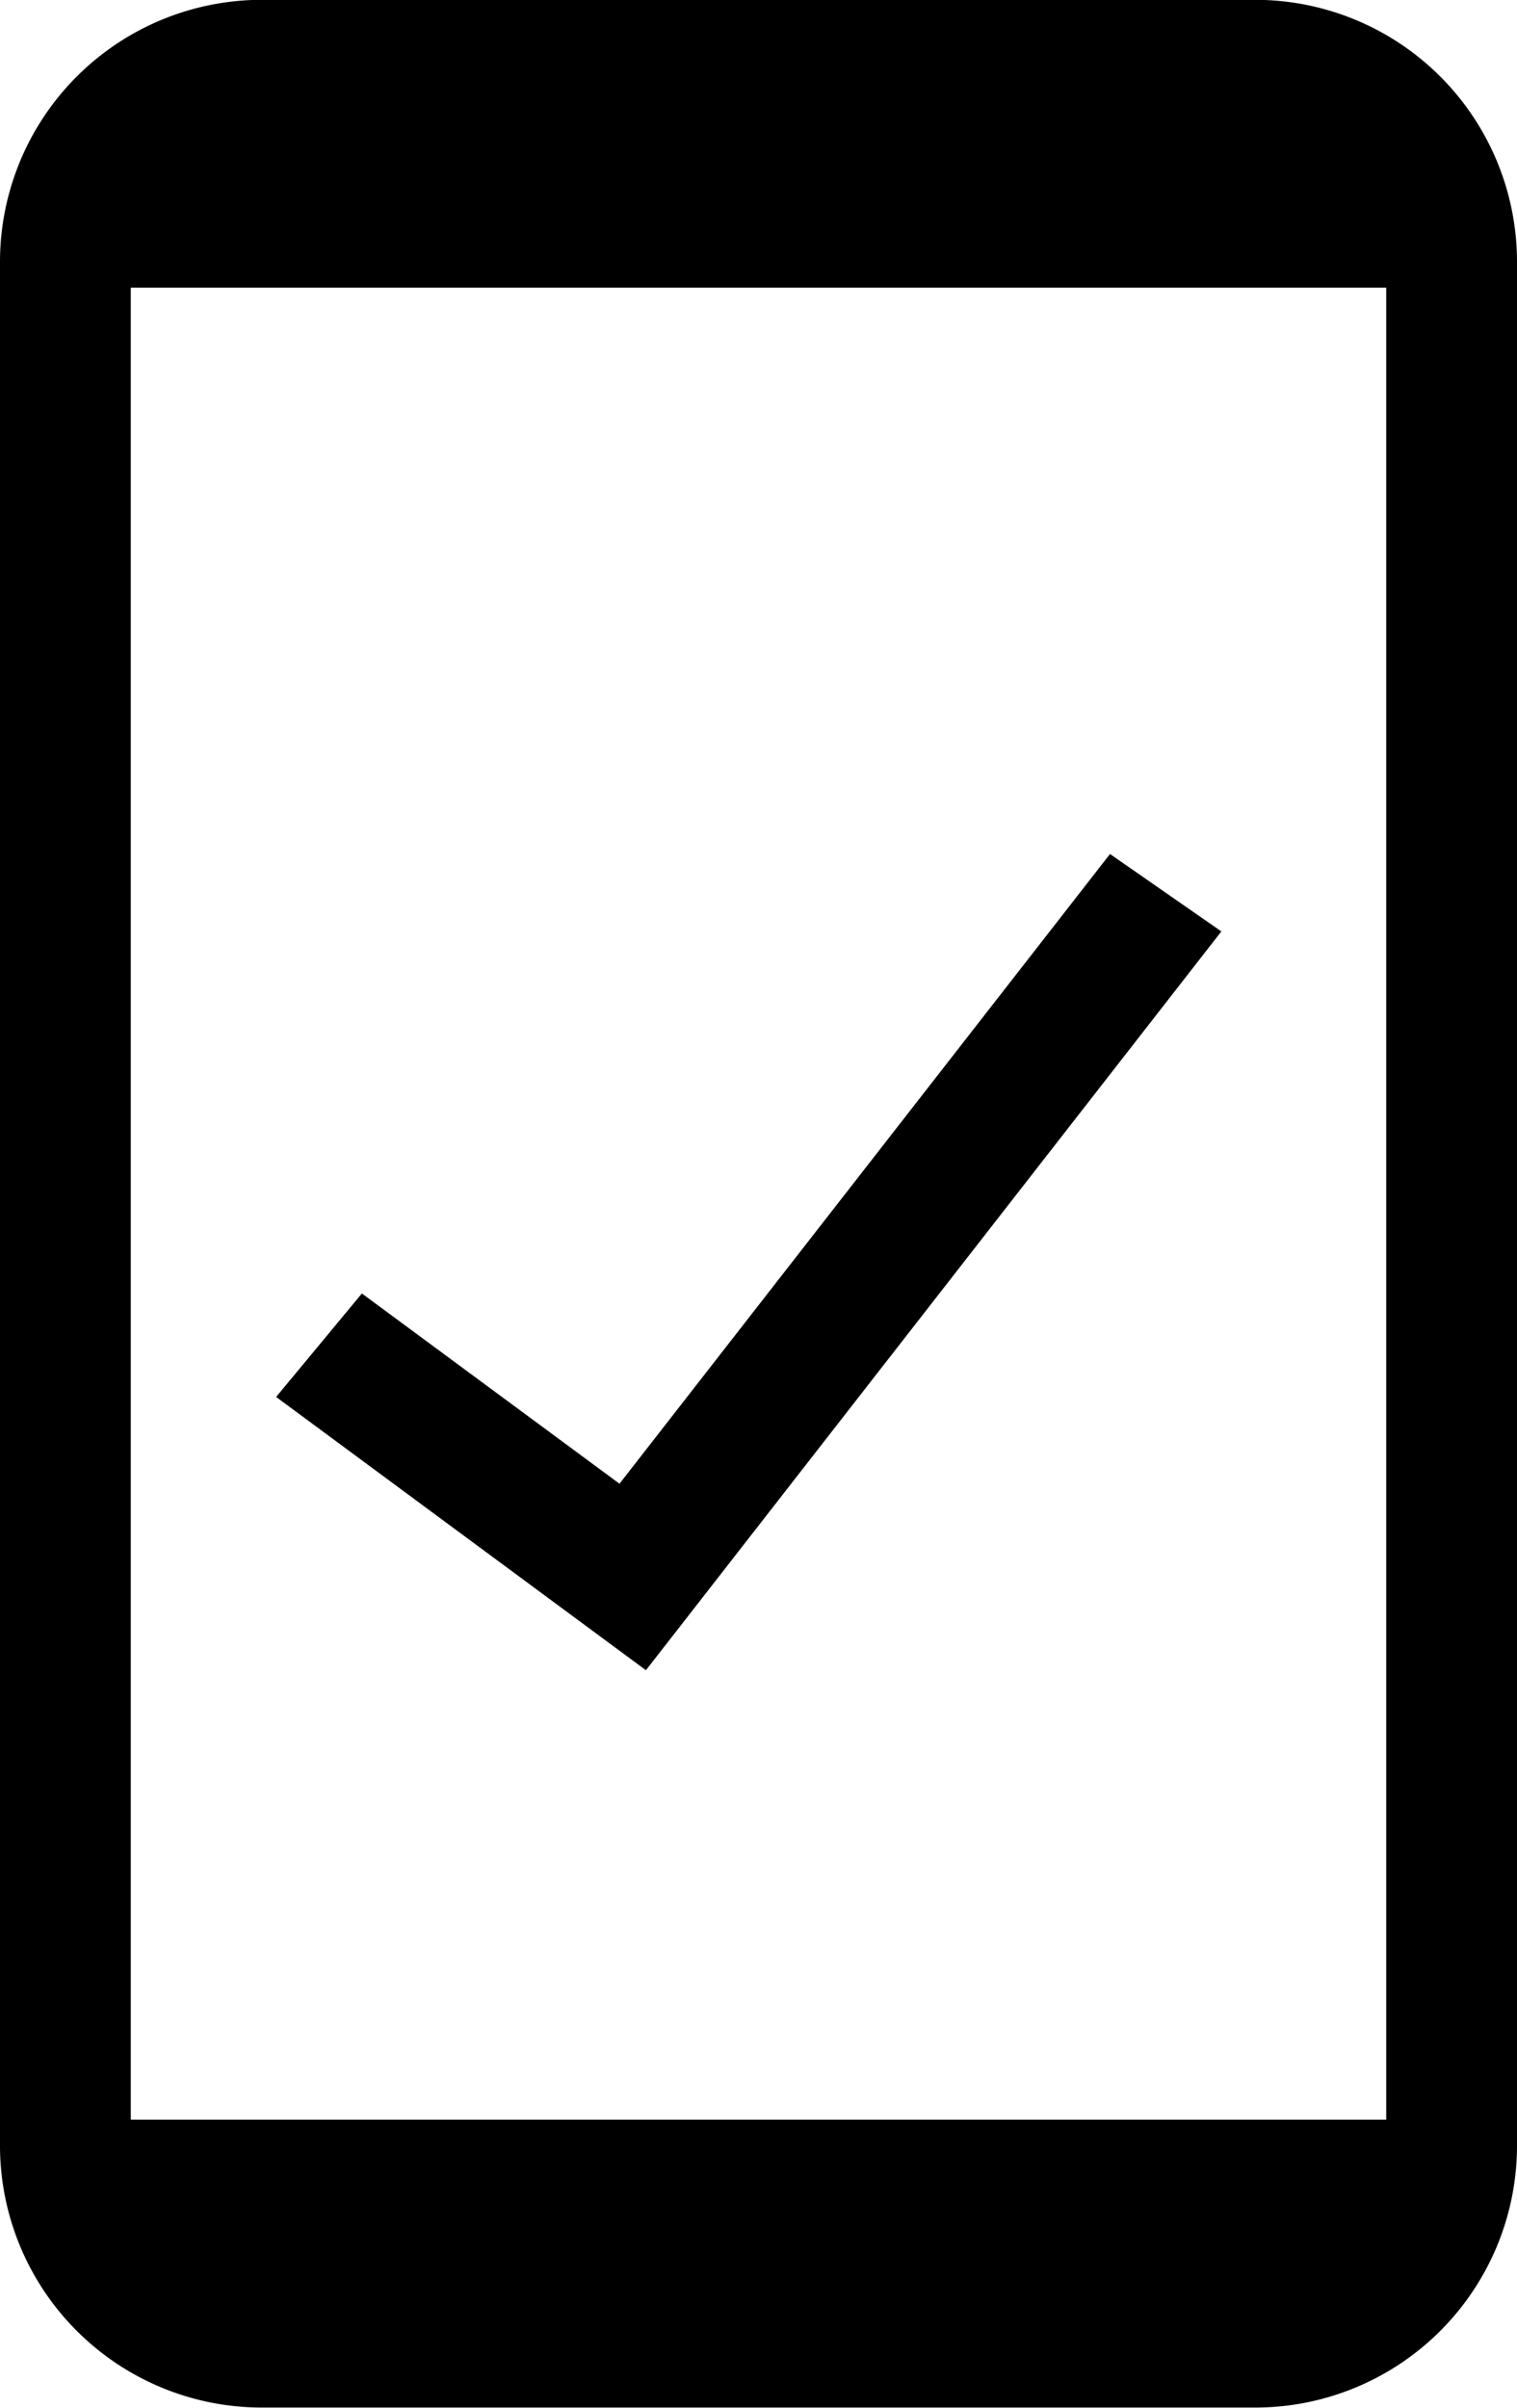 <svg id="icon-offline" xmlns="http://www.w3.org/2000/svg" width="45.391" height="72" viewBox="0 0 45.391 72">
  <g id="Group_2228" data-name="Group 2228">
    <path id="Path_4192" data-name="Path 4192" d="M1702.428,2457h-29.739a7.836,7.836,0,0,0-7.826,7.826v56.348a7.836,7.836,0,0,0,7.826,7.826h29.739a7.833,7.833,0,0,0,7.826-7.826v-56.348A7.835,7.835,0,0,0,1702.428,2457Zm3.913,63.391h-37.565v-54.783h37.565Z" transform="translate(-1664.863 -2457.005)"/>
    <path id="Path_4193" data-name="Path 4193" d="M1698.425,2475.636l-3.332-2.315-14.677,18.831-7.708-5.689-2.566,3.094,11.065,8.172Z" transform="translate(-1661.88 -2447.783)"/>
  </g>
</svg>
